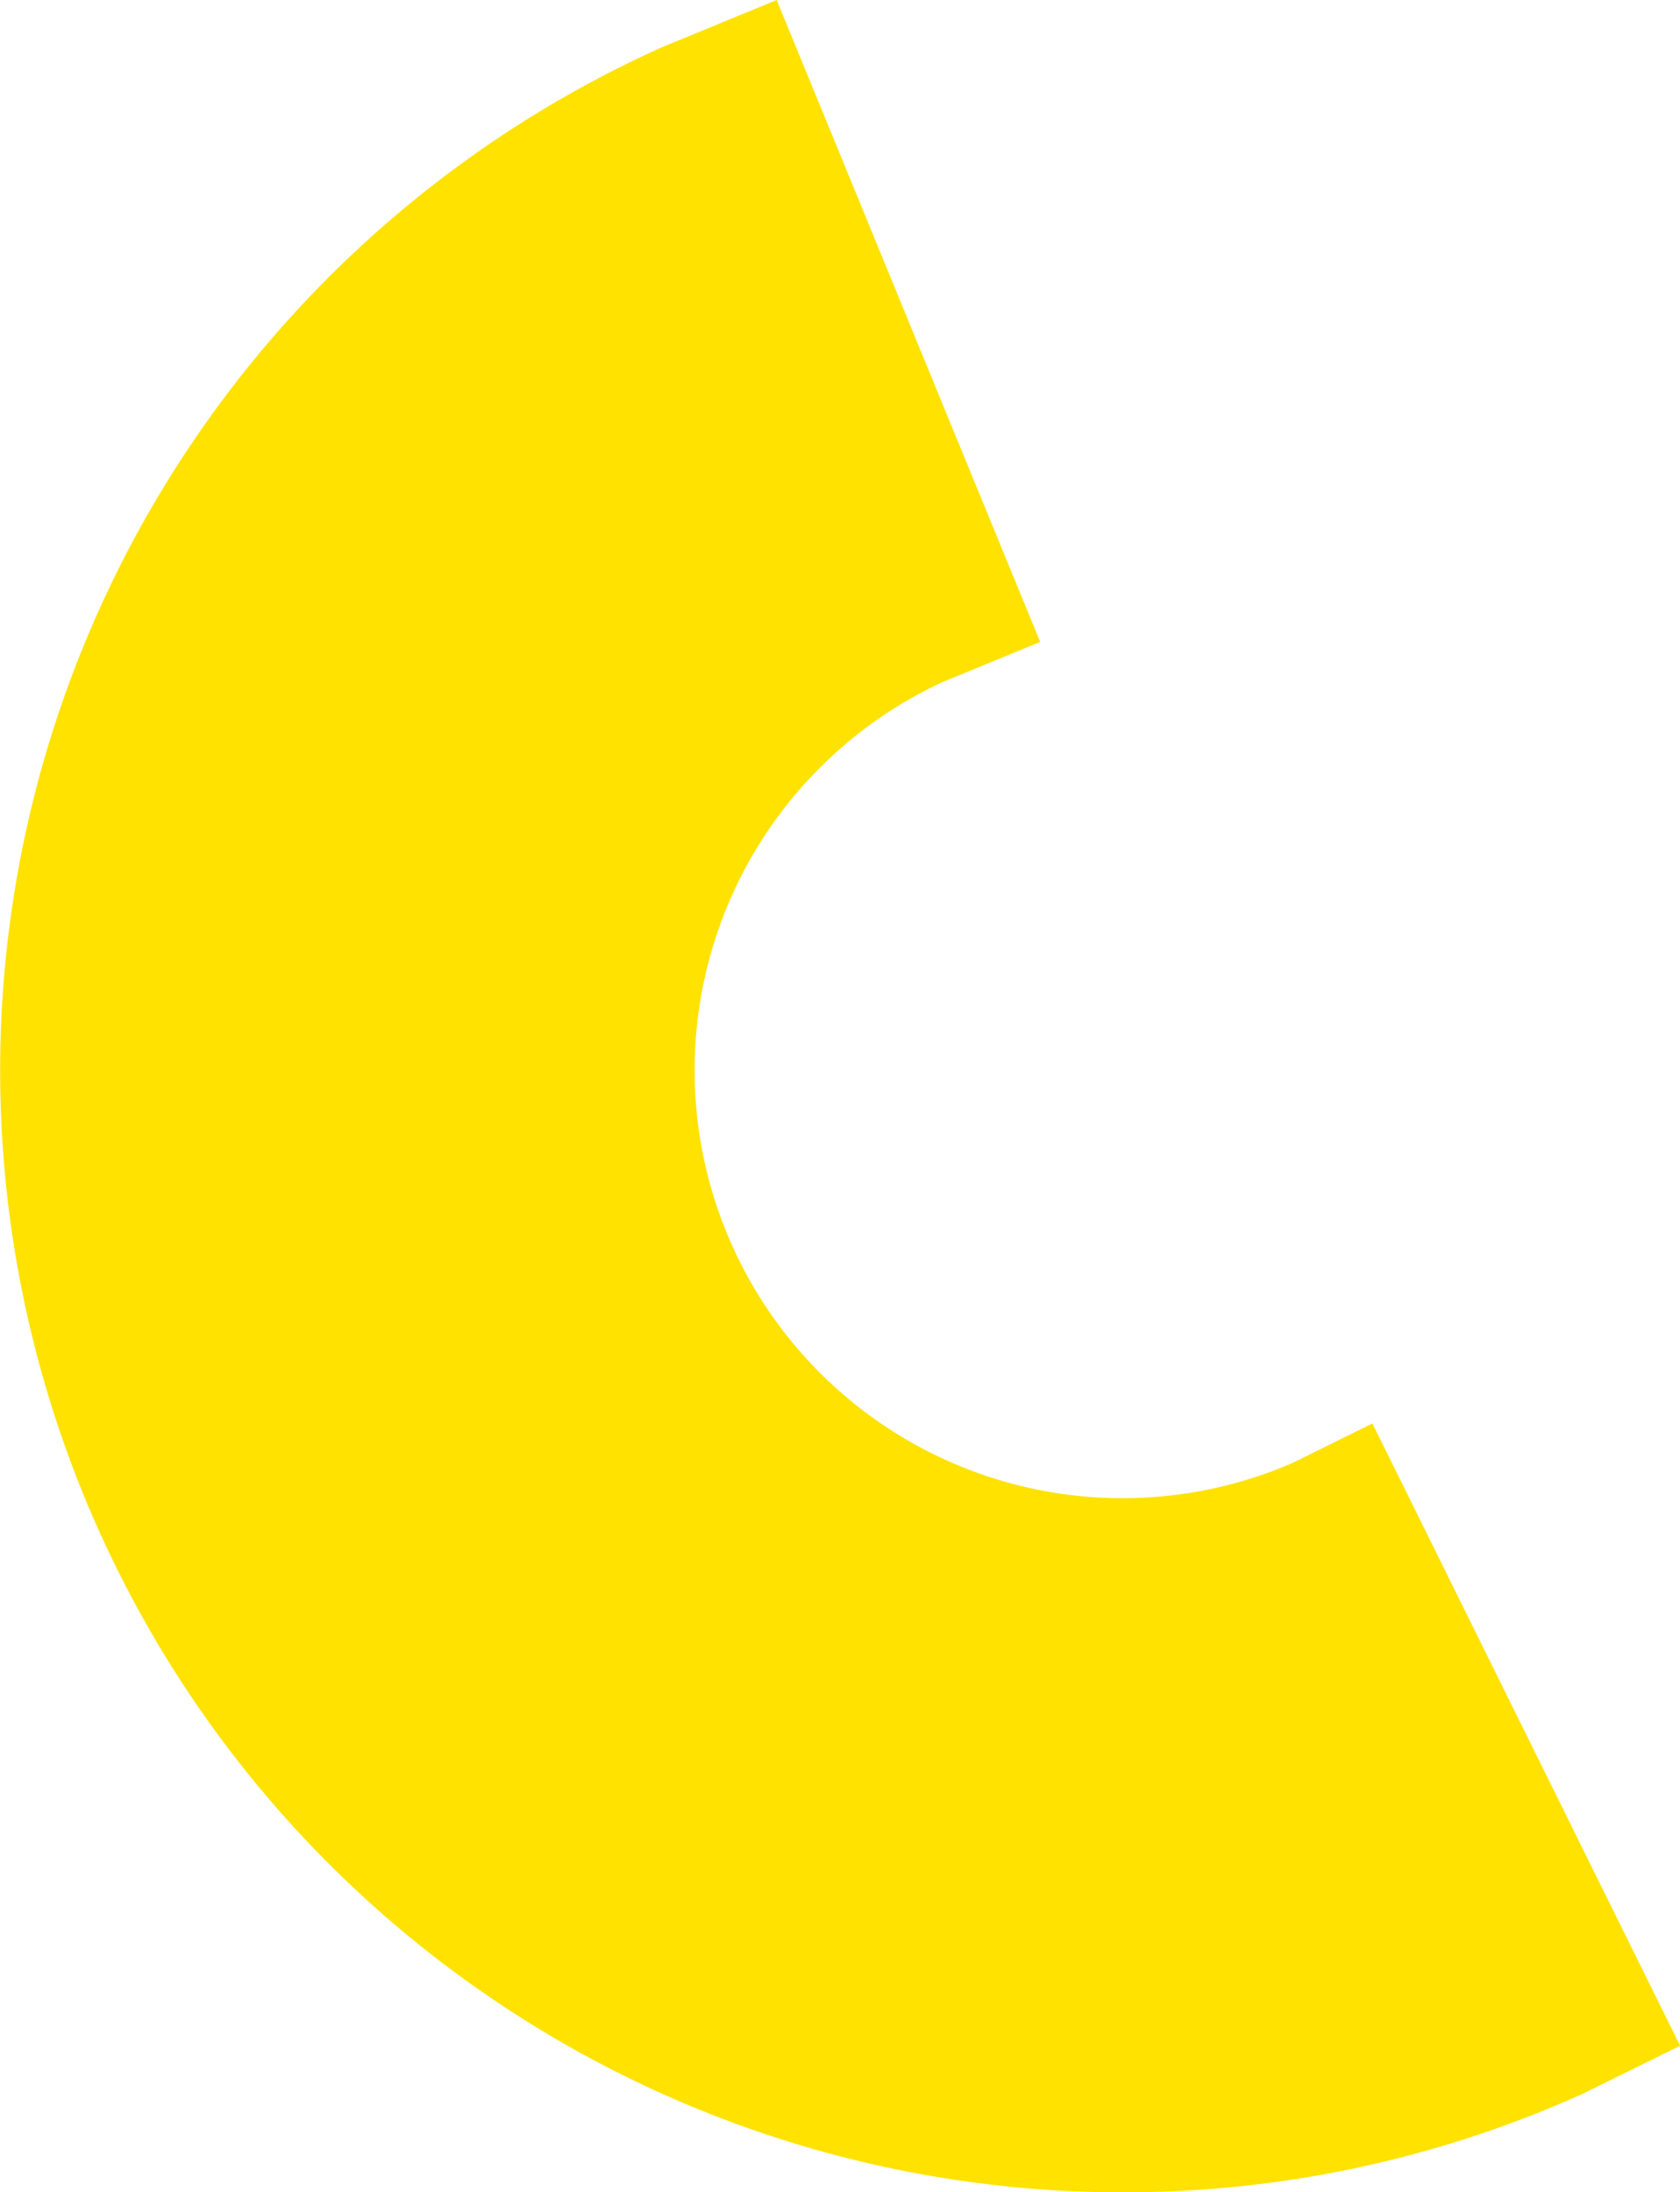 <svg xmlns="http://www.w3.org/2000/svg" width="23.755" height="31" viewBox="0 0 23.755 31">
  <g id="组_85" data-name="组 85" transform="translate(-249.689 -1014.915)">
    <path id="路径_90" data-name="路径 90" d="M265.576,1045.915a15.864,15.864,0,0,1-6.53-30.331l1.625-.669,3.726,9.077-1.389.571a6.051,6.051,0,0,0,4.957,11.039l1.129-.559,4.352,8.8-1.385.682A15.777,15.777,0,0,1,265.576,1045.915Z" transform="translate(0 0)" fill="#ffe200"/>
  </g>
</svg>
